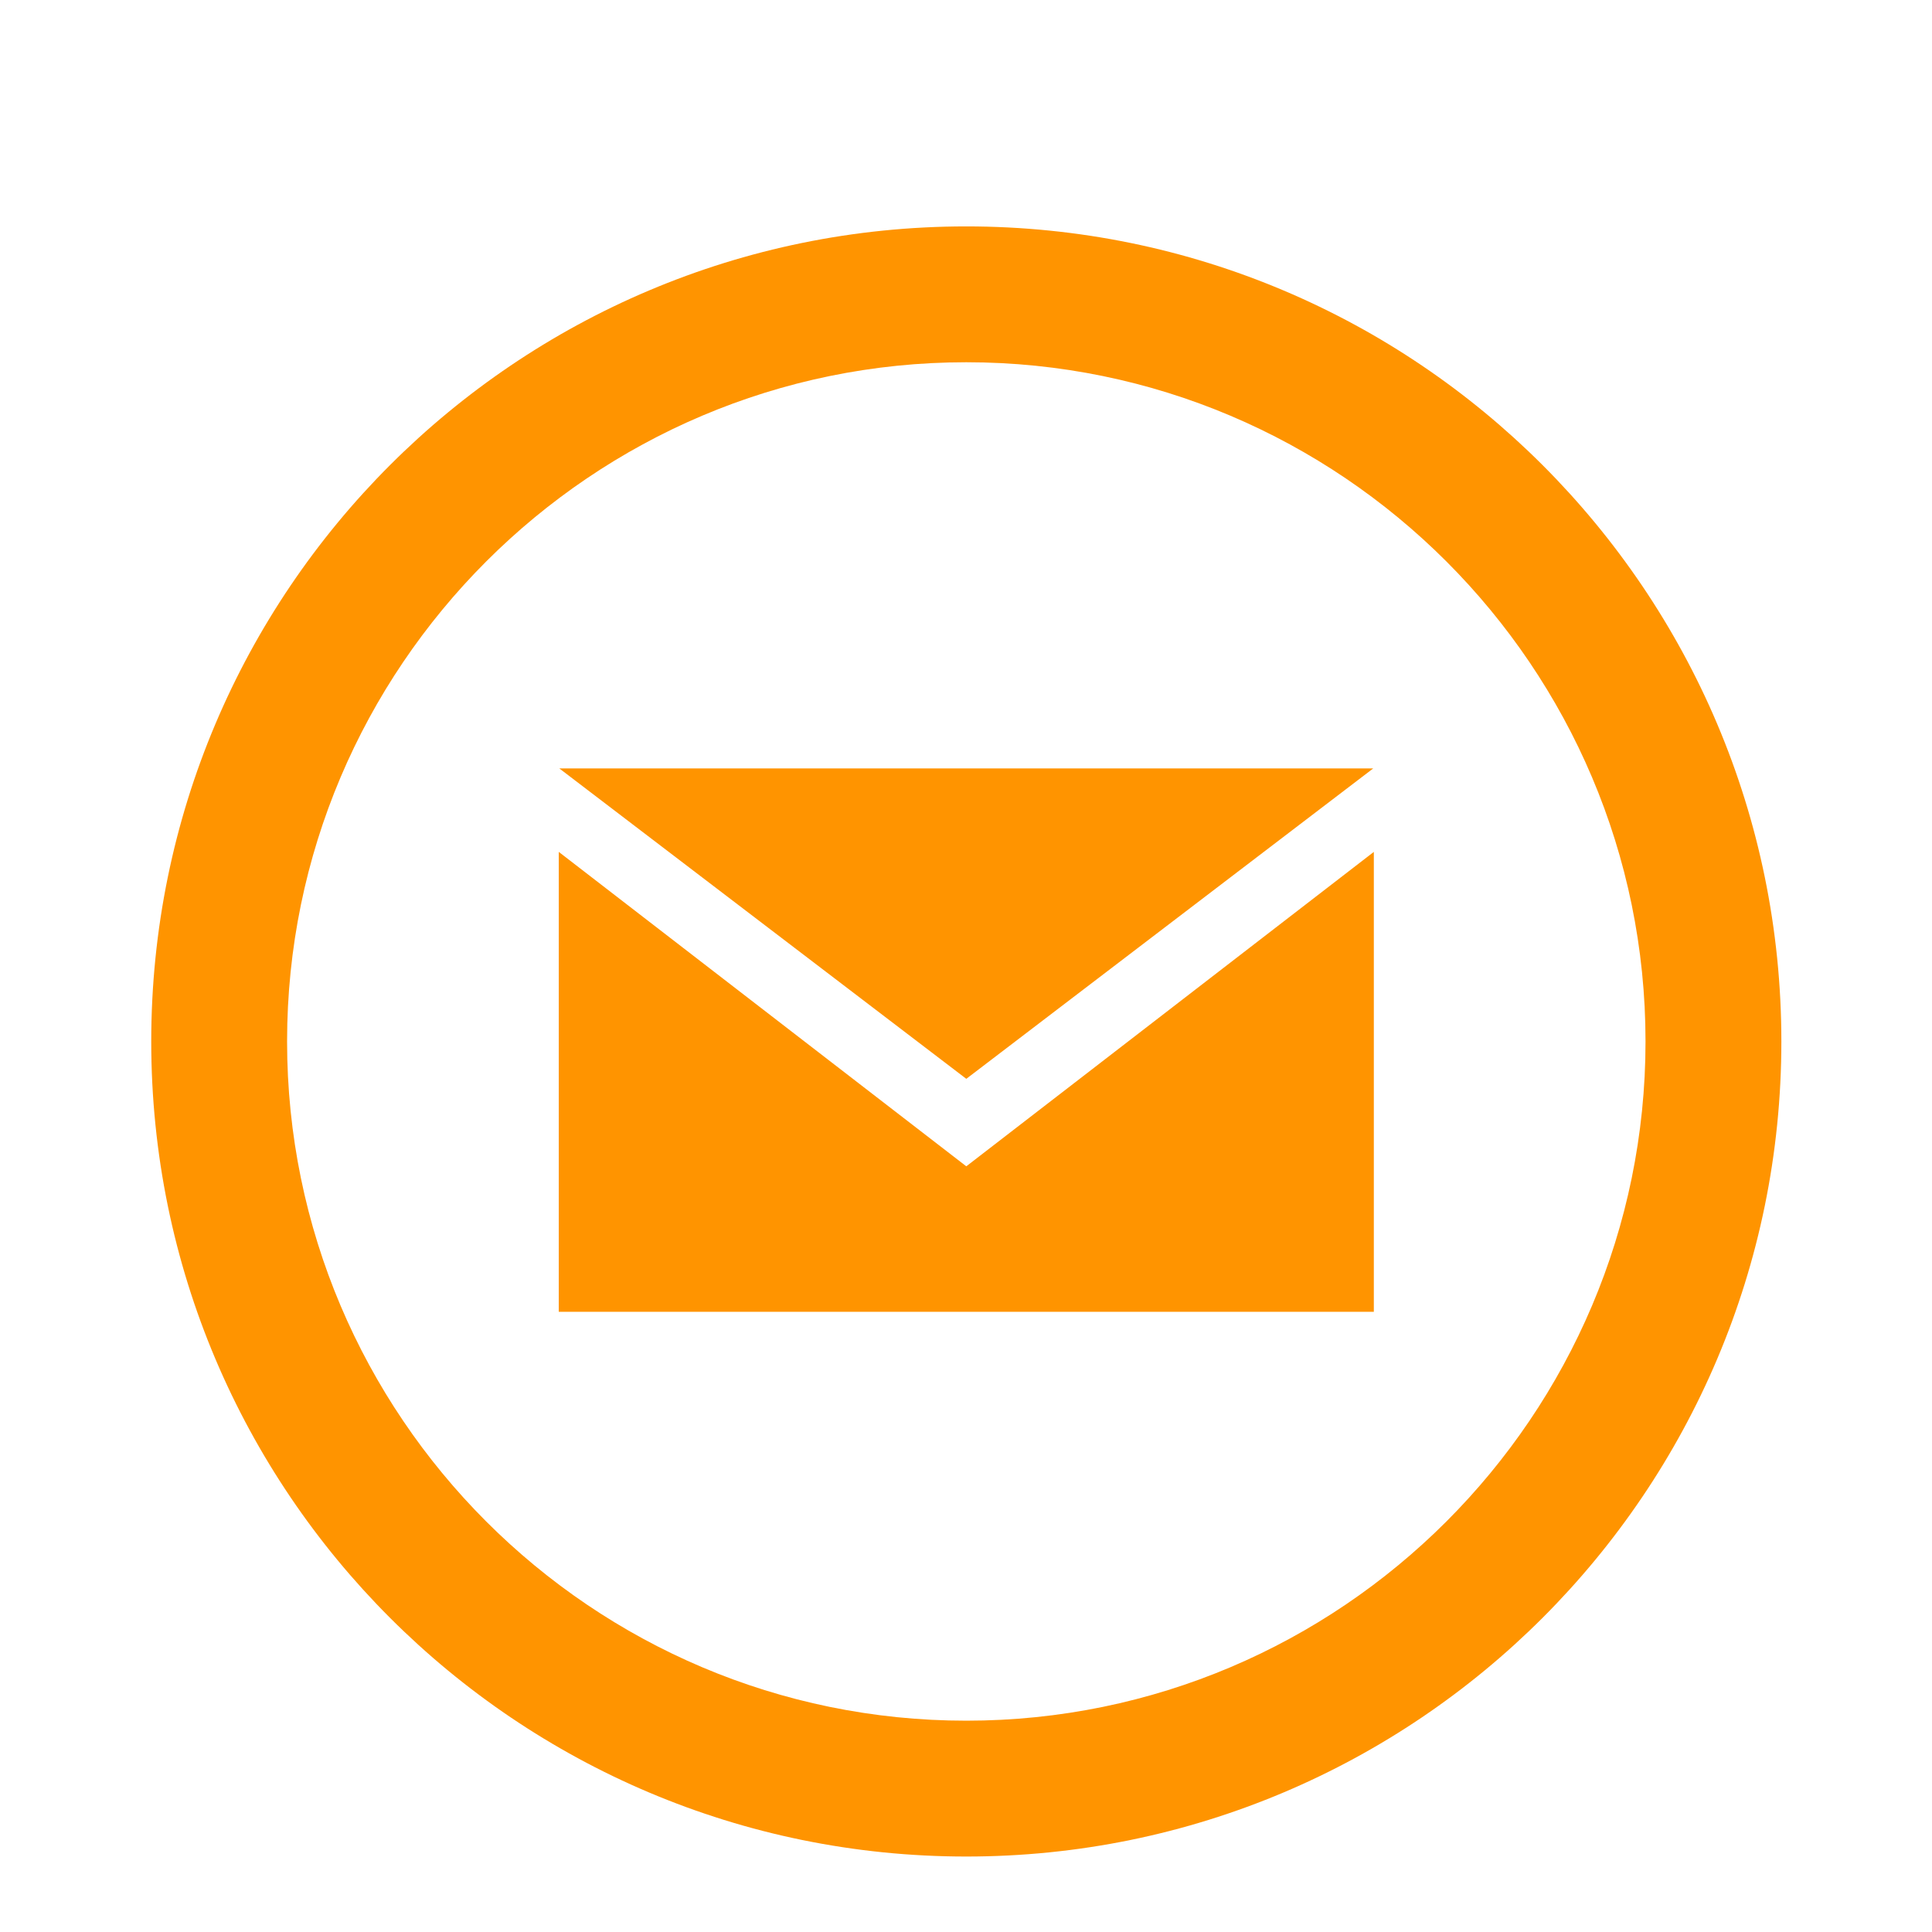 <?xml version="1.0" encoding="UTF-8"?>
<svg width="128px" height="128px" viewBox="0 0 128 128" xmlns="http://www.w3.org/2000/svg" xmlns:xlink="http://www.w3.org/1999/xlink" version="1.1">
 <!-- Generated by Pixelmator Pro 2.1.4 -->
 <path id="Traçado-copiar-3" d="M64.02 24 C88.833 24 109.02 44.187 109.02 69 109.02 93.813 88.833 114 64.02 114 39.207 114 19.02 93.813 19.02 69 19.02 44.187 39.207 24 64.02 24 Z M64.02 15 C34.199 15 10.02 39.178 10.02 69 10.02 98.821 34.199 123 64.02 123 93.841 123 118.02 98.821 118.02 69 118.02 39.178 93.841 15 64.02 15 Z M64.02 71.475 L37.056 50.91 90.98 50.91 Z M64.02 77.271 L37.02 56.44 37.02 86.91 91.02 86.91 91.02 56.44 Z" fill="#ff9400" fill-opacity="1" stroke="none"/>
</svg>
